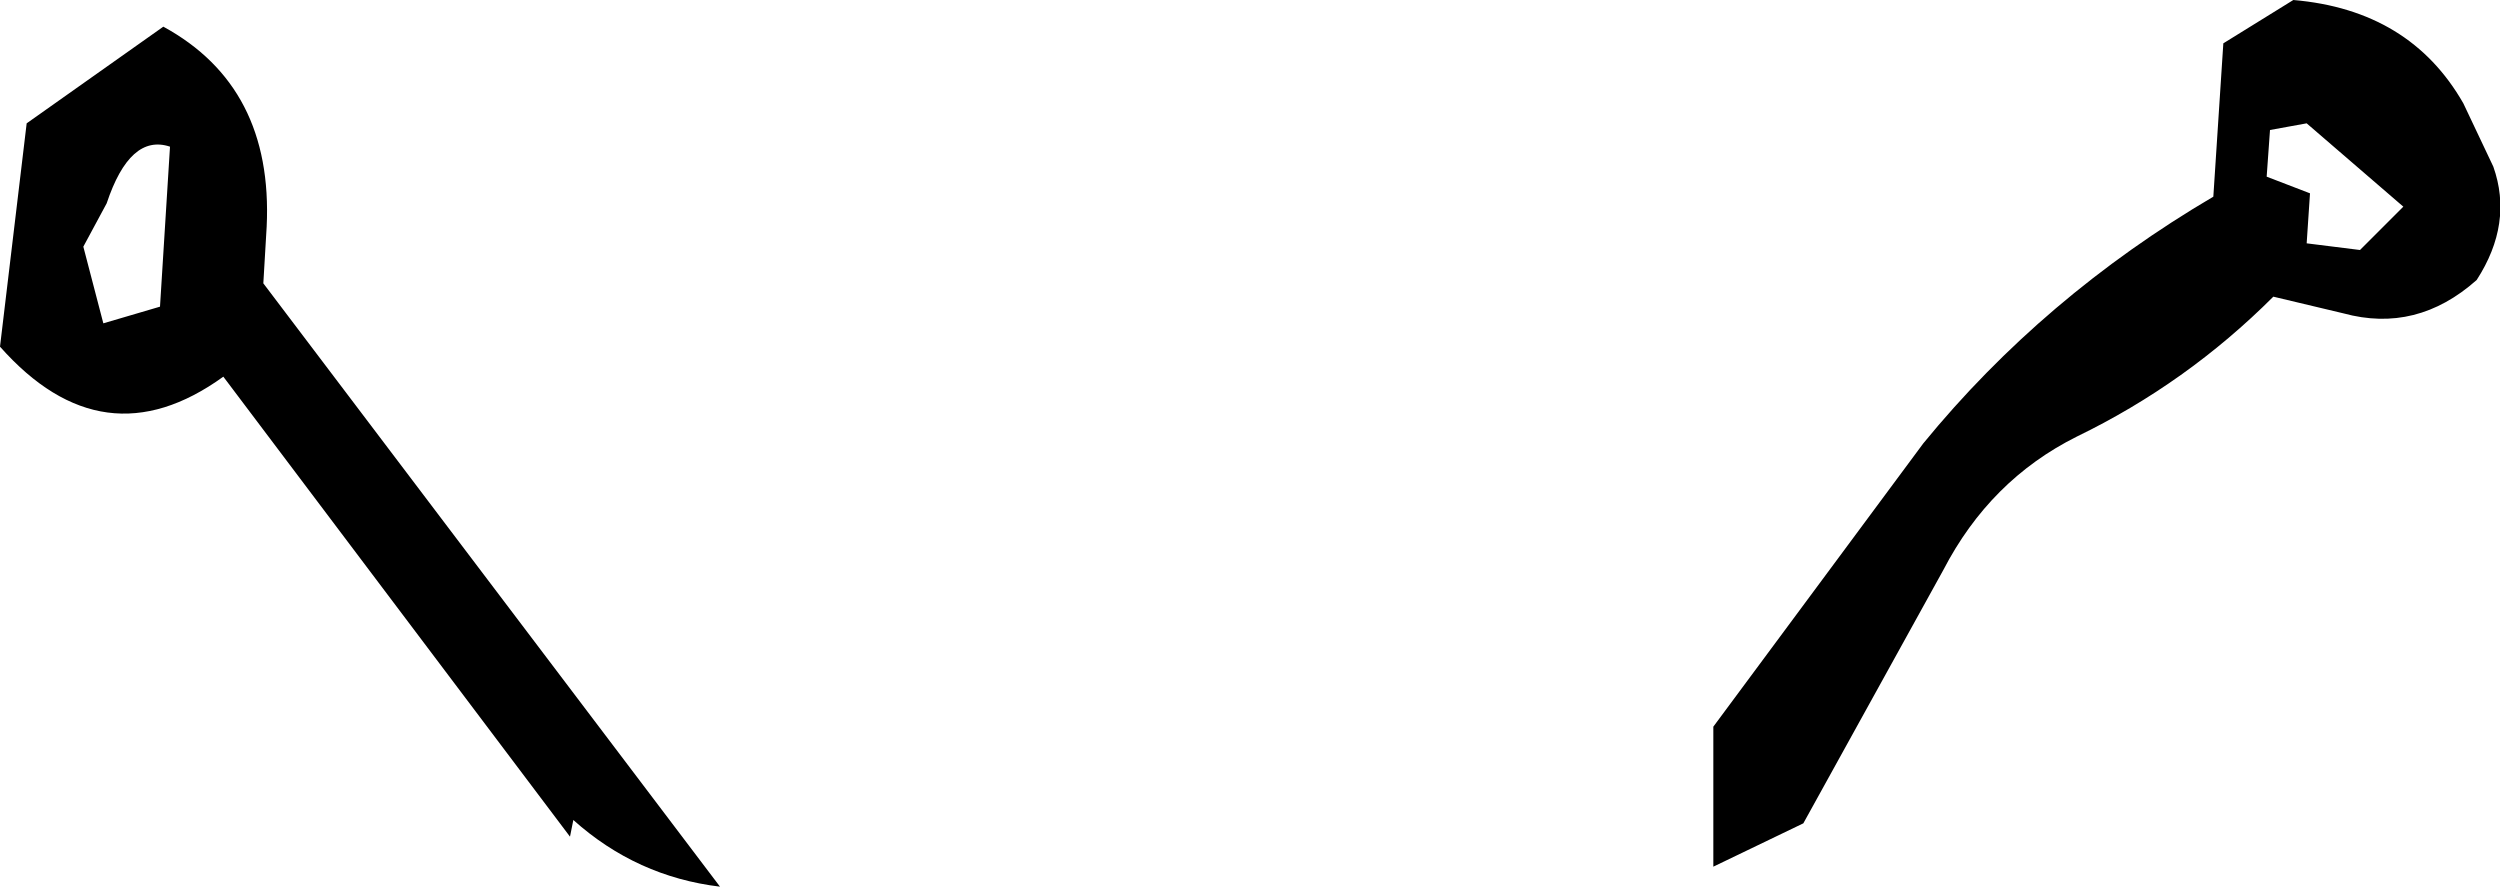 <?xml version="1.0" encoding="UTF-8" standalone="no"?>
<svg xmlns:xlink="http://www.w3.org/1999/xlink" height="13.3px" width="37.5px" xmlns="http://www.w3.org/2000/svg">
  <g transform="matrix(1.0, 0.0, 0.0, 1.0, 185.65, 112.85)">
    <path d="M-151.65 -110.2 L-151.0 -109.95 -151.05 -109.2 -150.25 -109.1 -149.6 -109.75 -151.05 -111.0 -151.6 -110.9 -151.65 -110.2 M-156.8 -106.2 Q-155.0 -108.4 -152.45 -109.9 L-152.3 -112.2 -151.25 -112.85 Q-149.5 -112.7 -148.7 -111.3 L-148.25 -110.35 Q-147.95 -109.5 -148.5 -108.65 -149.4 -107.85 -150.5 -108.15 L-151.55 -108.4 Q-152.85 -107.1 -154.5 -106.3 -155.8 -105.65 -156.5 -104.3 L-158.6 -100.5 -159.95 -99.85 -159.95 -101.95 -156.8 -106.2 M-184.1 -108.0 L-183.25 -108.25 -183.1 -110.65 Q-183.7 -110.85 -184.05 -109.8 L-184.4 -109.15 -184.1 -108.0 M-185.25 -111.0 L-183.2 -112.45 Q-181.55 -111.55 -181.65 -109.45 L-181.7 -108.6 -174.85 -99.55 Q-176.1 -99.7 -177.05 -100.55 L-177.1 -100.3 -182.3 -107.2 Q-184.1 -105.9 -185.65 -107.65 L-185.25 -111.0" fill="#000000" fill-rule="evenodd" stroke="none"/>
  </g>
</svg>
